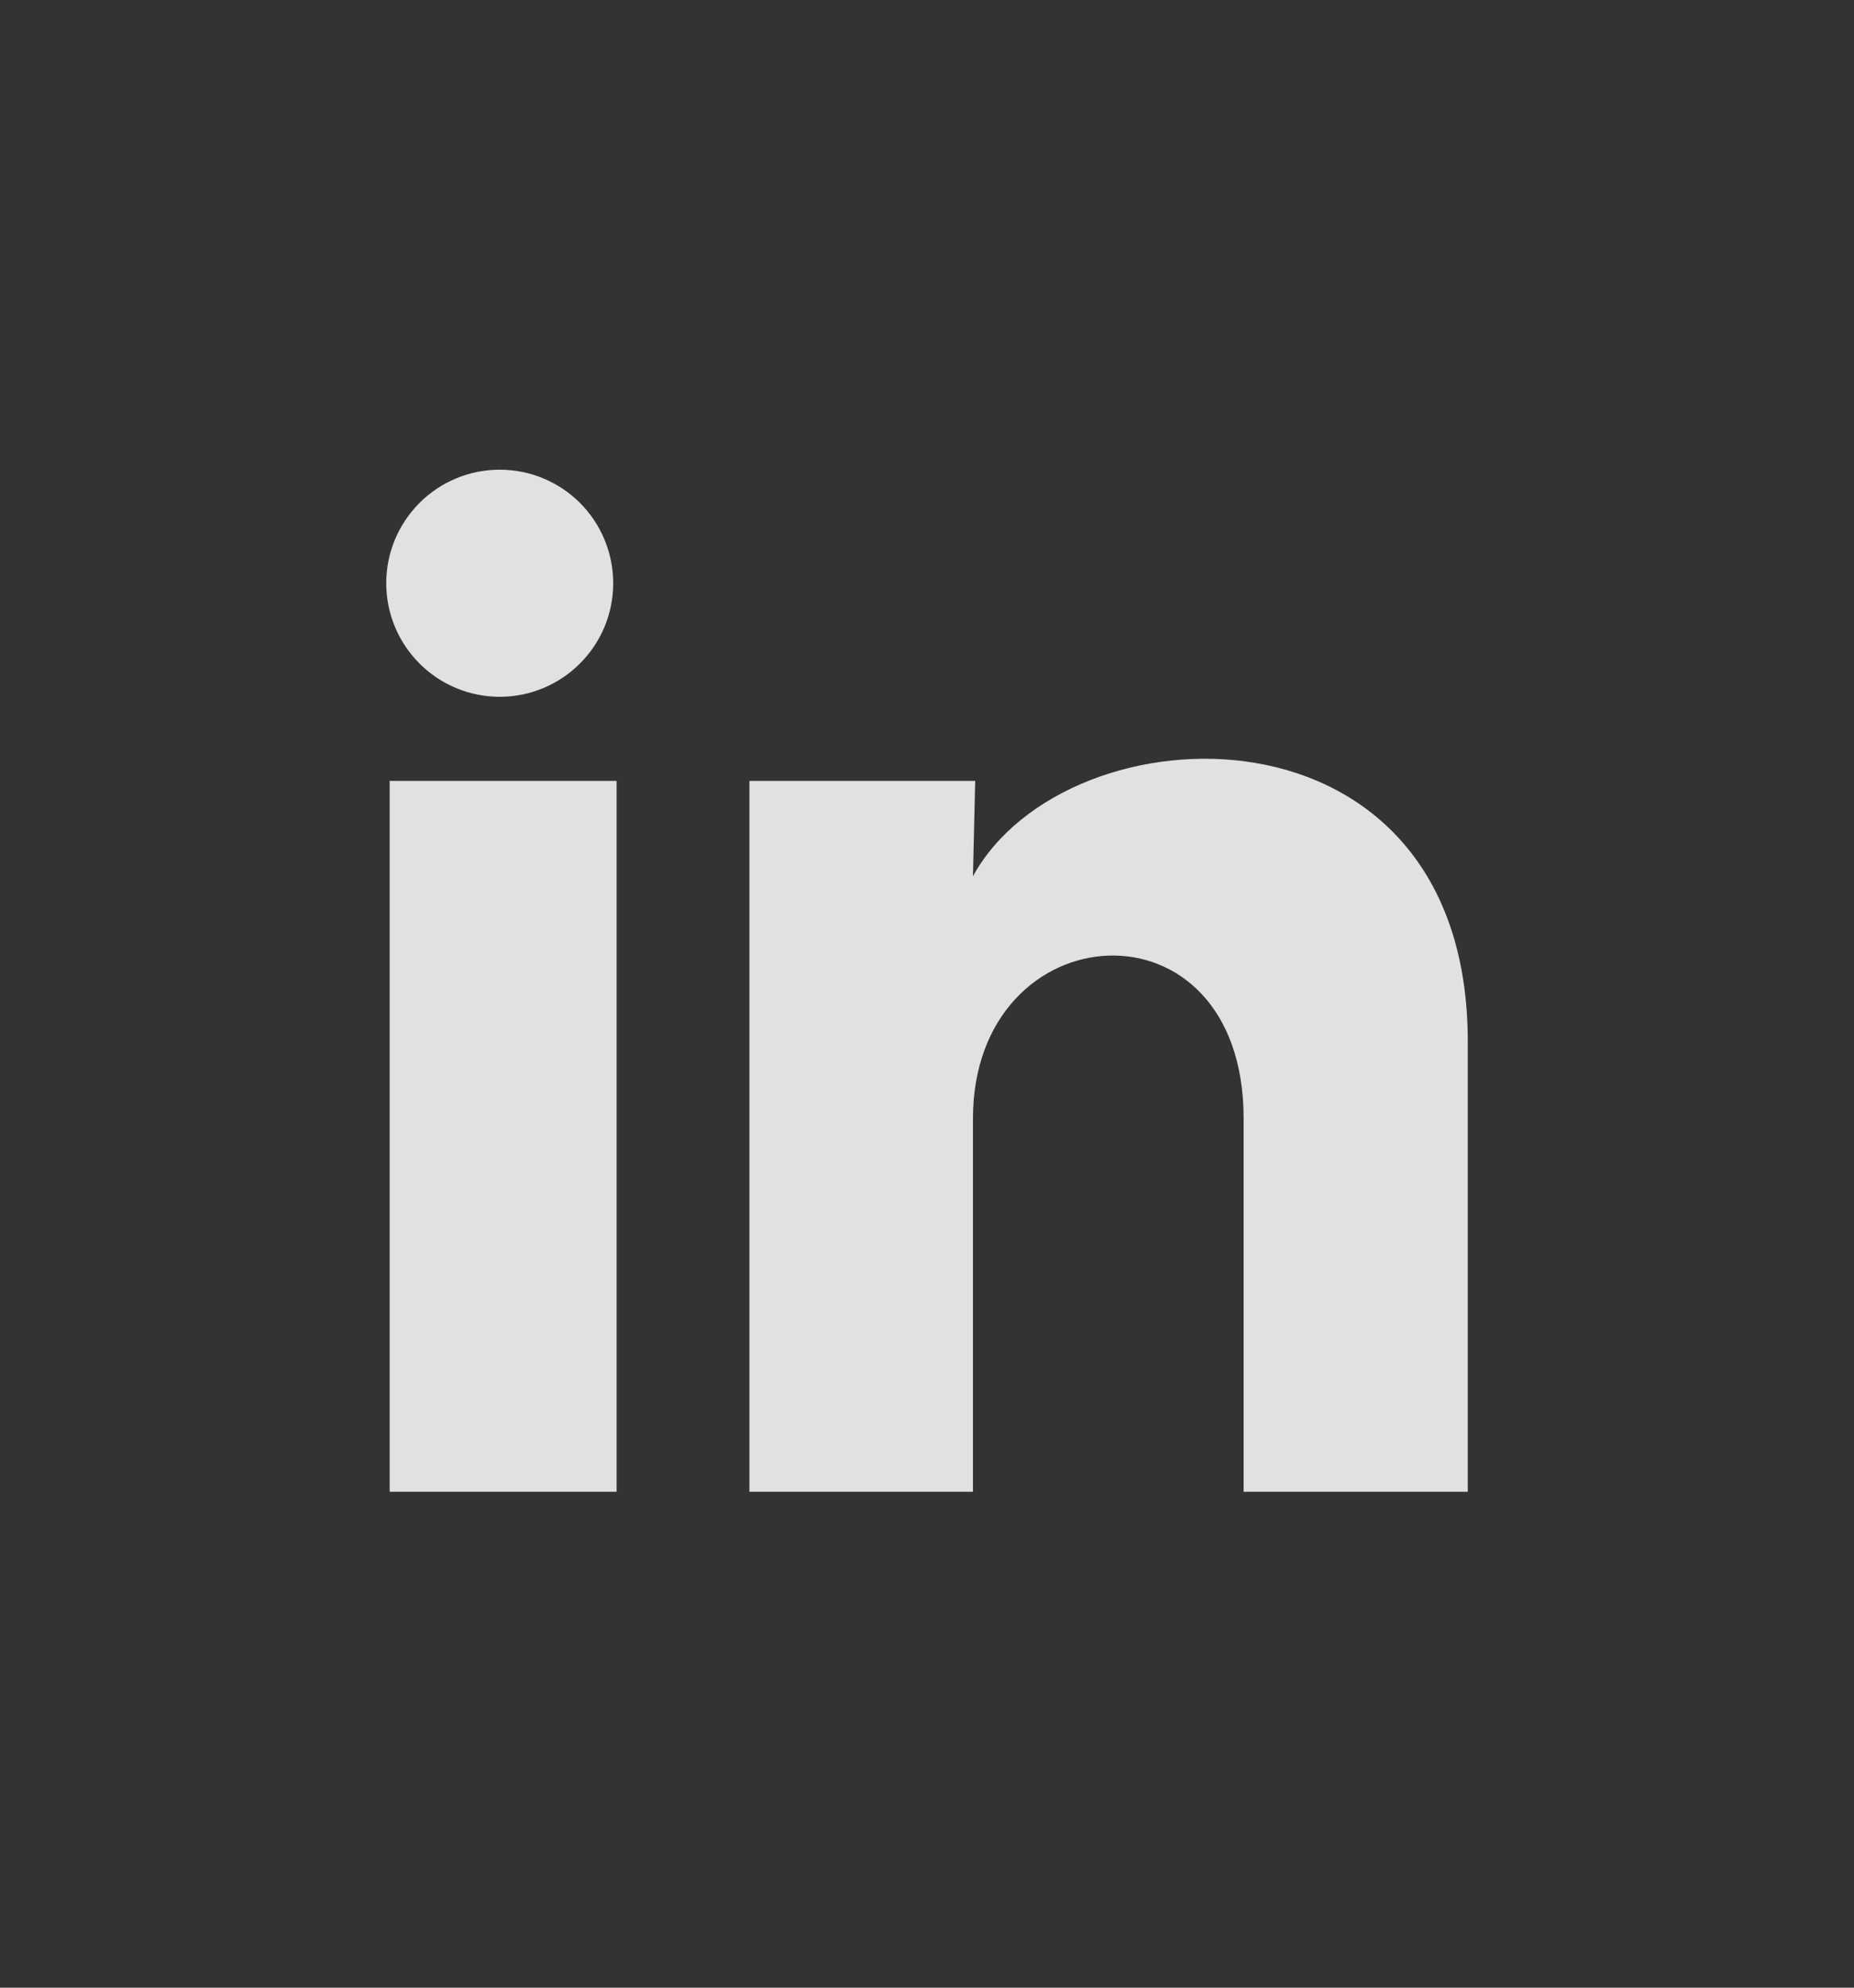 <svg width="28" height="30" viewBox="0 0 28 30" fill="none" xmlns="http://www.w3.org/2000/svg">
<rect x="0" y="0" width="28" height="30" fill="#333333" stroke="none"/>
<path d="M9.261 8.804C9.261 9.258 9.08 9.694 8.758 10.015C8.437 10.336 8.001 10.517 7.546 10.517C7.092 10.516 6.656 10.336 6.335 10.014C6.013 9.692 5.833 9.256 5.833 8.802C5.833 8.347 6.014 7.912 6.336 7.59C6.657 7.269 7.093 7.089 7.548 7.089C8.003 7.089 8.438 7.27 8.76 7.591C9.081 7.913 9.261 8.349 9.261 8.804ZM9.312 11.786H5.885V22.515H9.312V11.786ZM14.728 11.786H11.318V22.515H14.694V16.885C14.694 13.748 18.782 13.457 18.782 16.885V22.515H22.167V15.719C22.167 10.432 16.117 10.629 14.694 13.225L14.728 11.786Z" fill="white" fill-opacity="0.85"/>
</svg>
